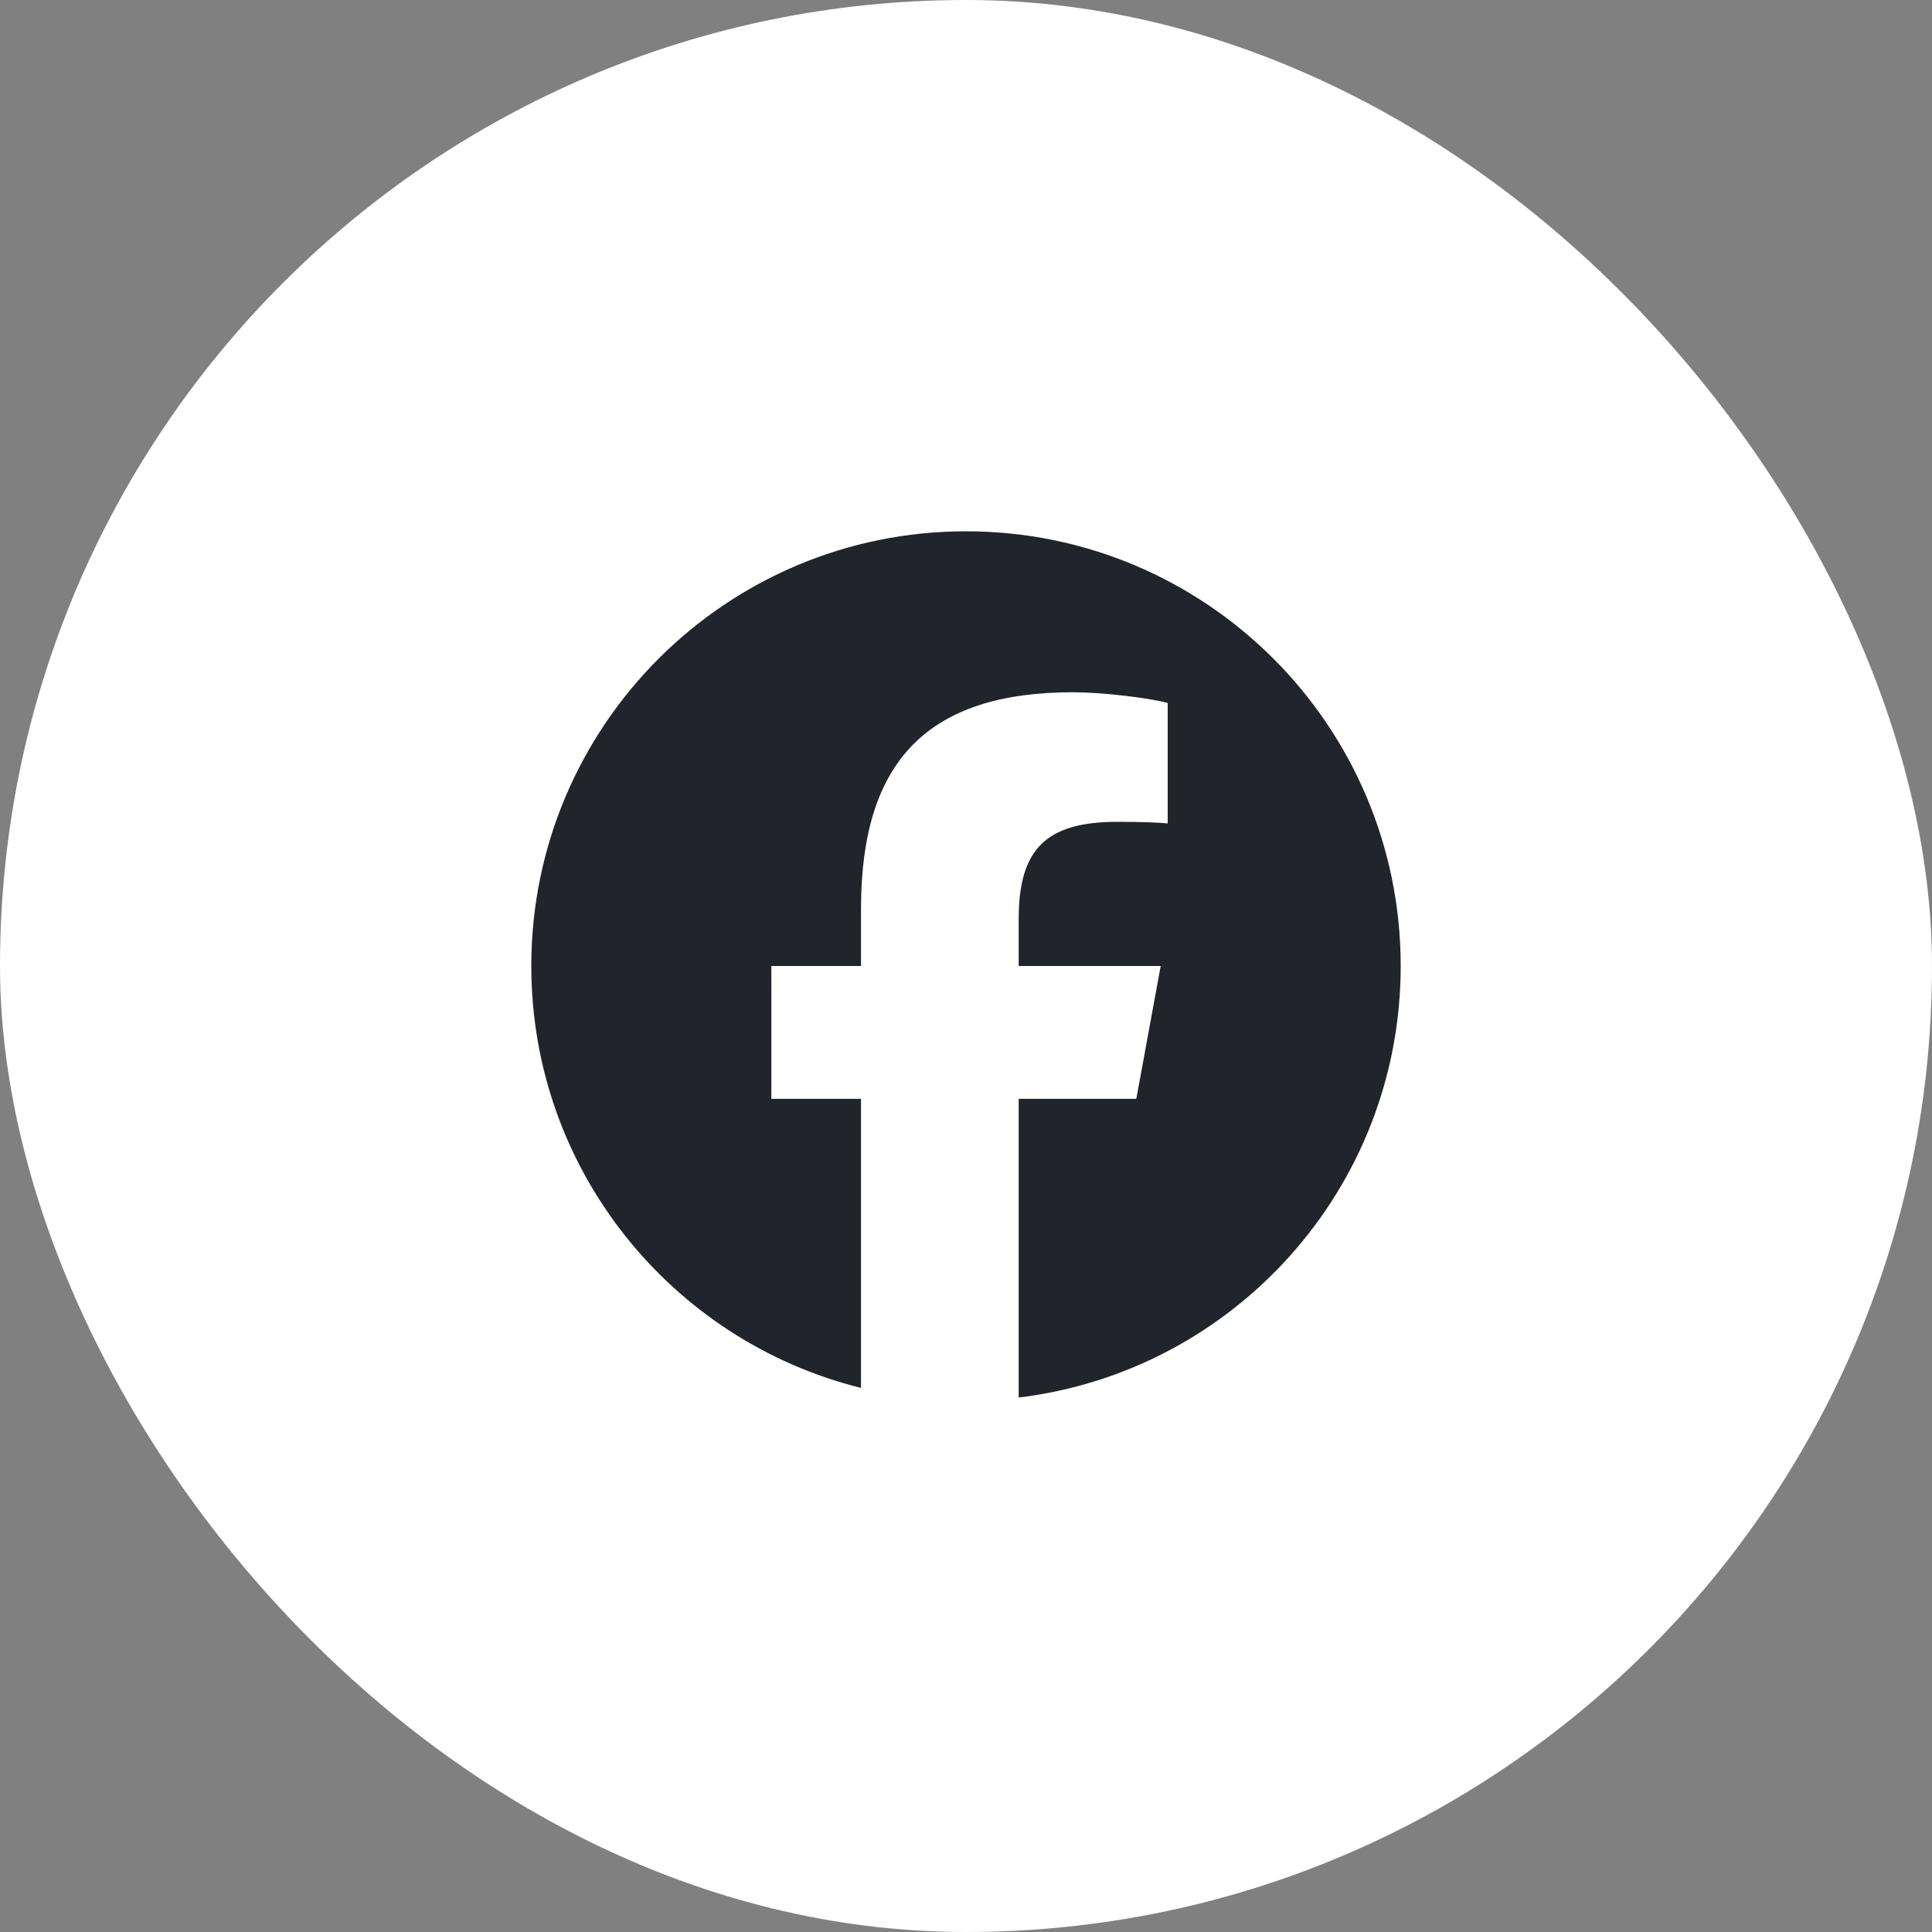 <svg width="40" height="40" viewBox="0 0 40 40" fill="none" xmlns="http://www.w3.org/2000/svg">
<rect x="0" y="0" width="40" height="40" fill="#808080" stroke="none"/>
<rect width="40" height="40" rx="20" fill="white"/>
<g clip-path="url(#clip0_1385_2870)">
<path d="M20 11C15.03 11 11 15.03 11 20C11 24.221 13.906 27.762 17.826 28.735V22.75H15.97V20H17.826V18.815C17.826 15.752 19.212 14.332 22.22 14.332C22.79 14.332 23.774 14.444 24.176 14.555V17.048C23.964 17.026 23.595 17.015 23.137 17.015C21.661 17.015 21.091 17.574 21.091 19.027V20H24.031L23.526 22.75H21.091V28.934C25.547 28.396 29 24.602 29 20C29 15.03 24.971 11 20 11Z" fill="#21242B"/>
</g>
<defs>
<clipPath id="clip0_1385_2870">
<rect width="18" height="18" fill="white" transform="translate(11 11)"/>
</clipPath>
</defs>
</svg>
